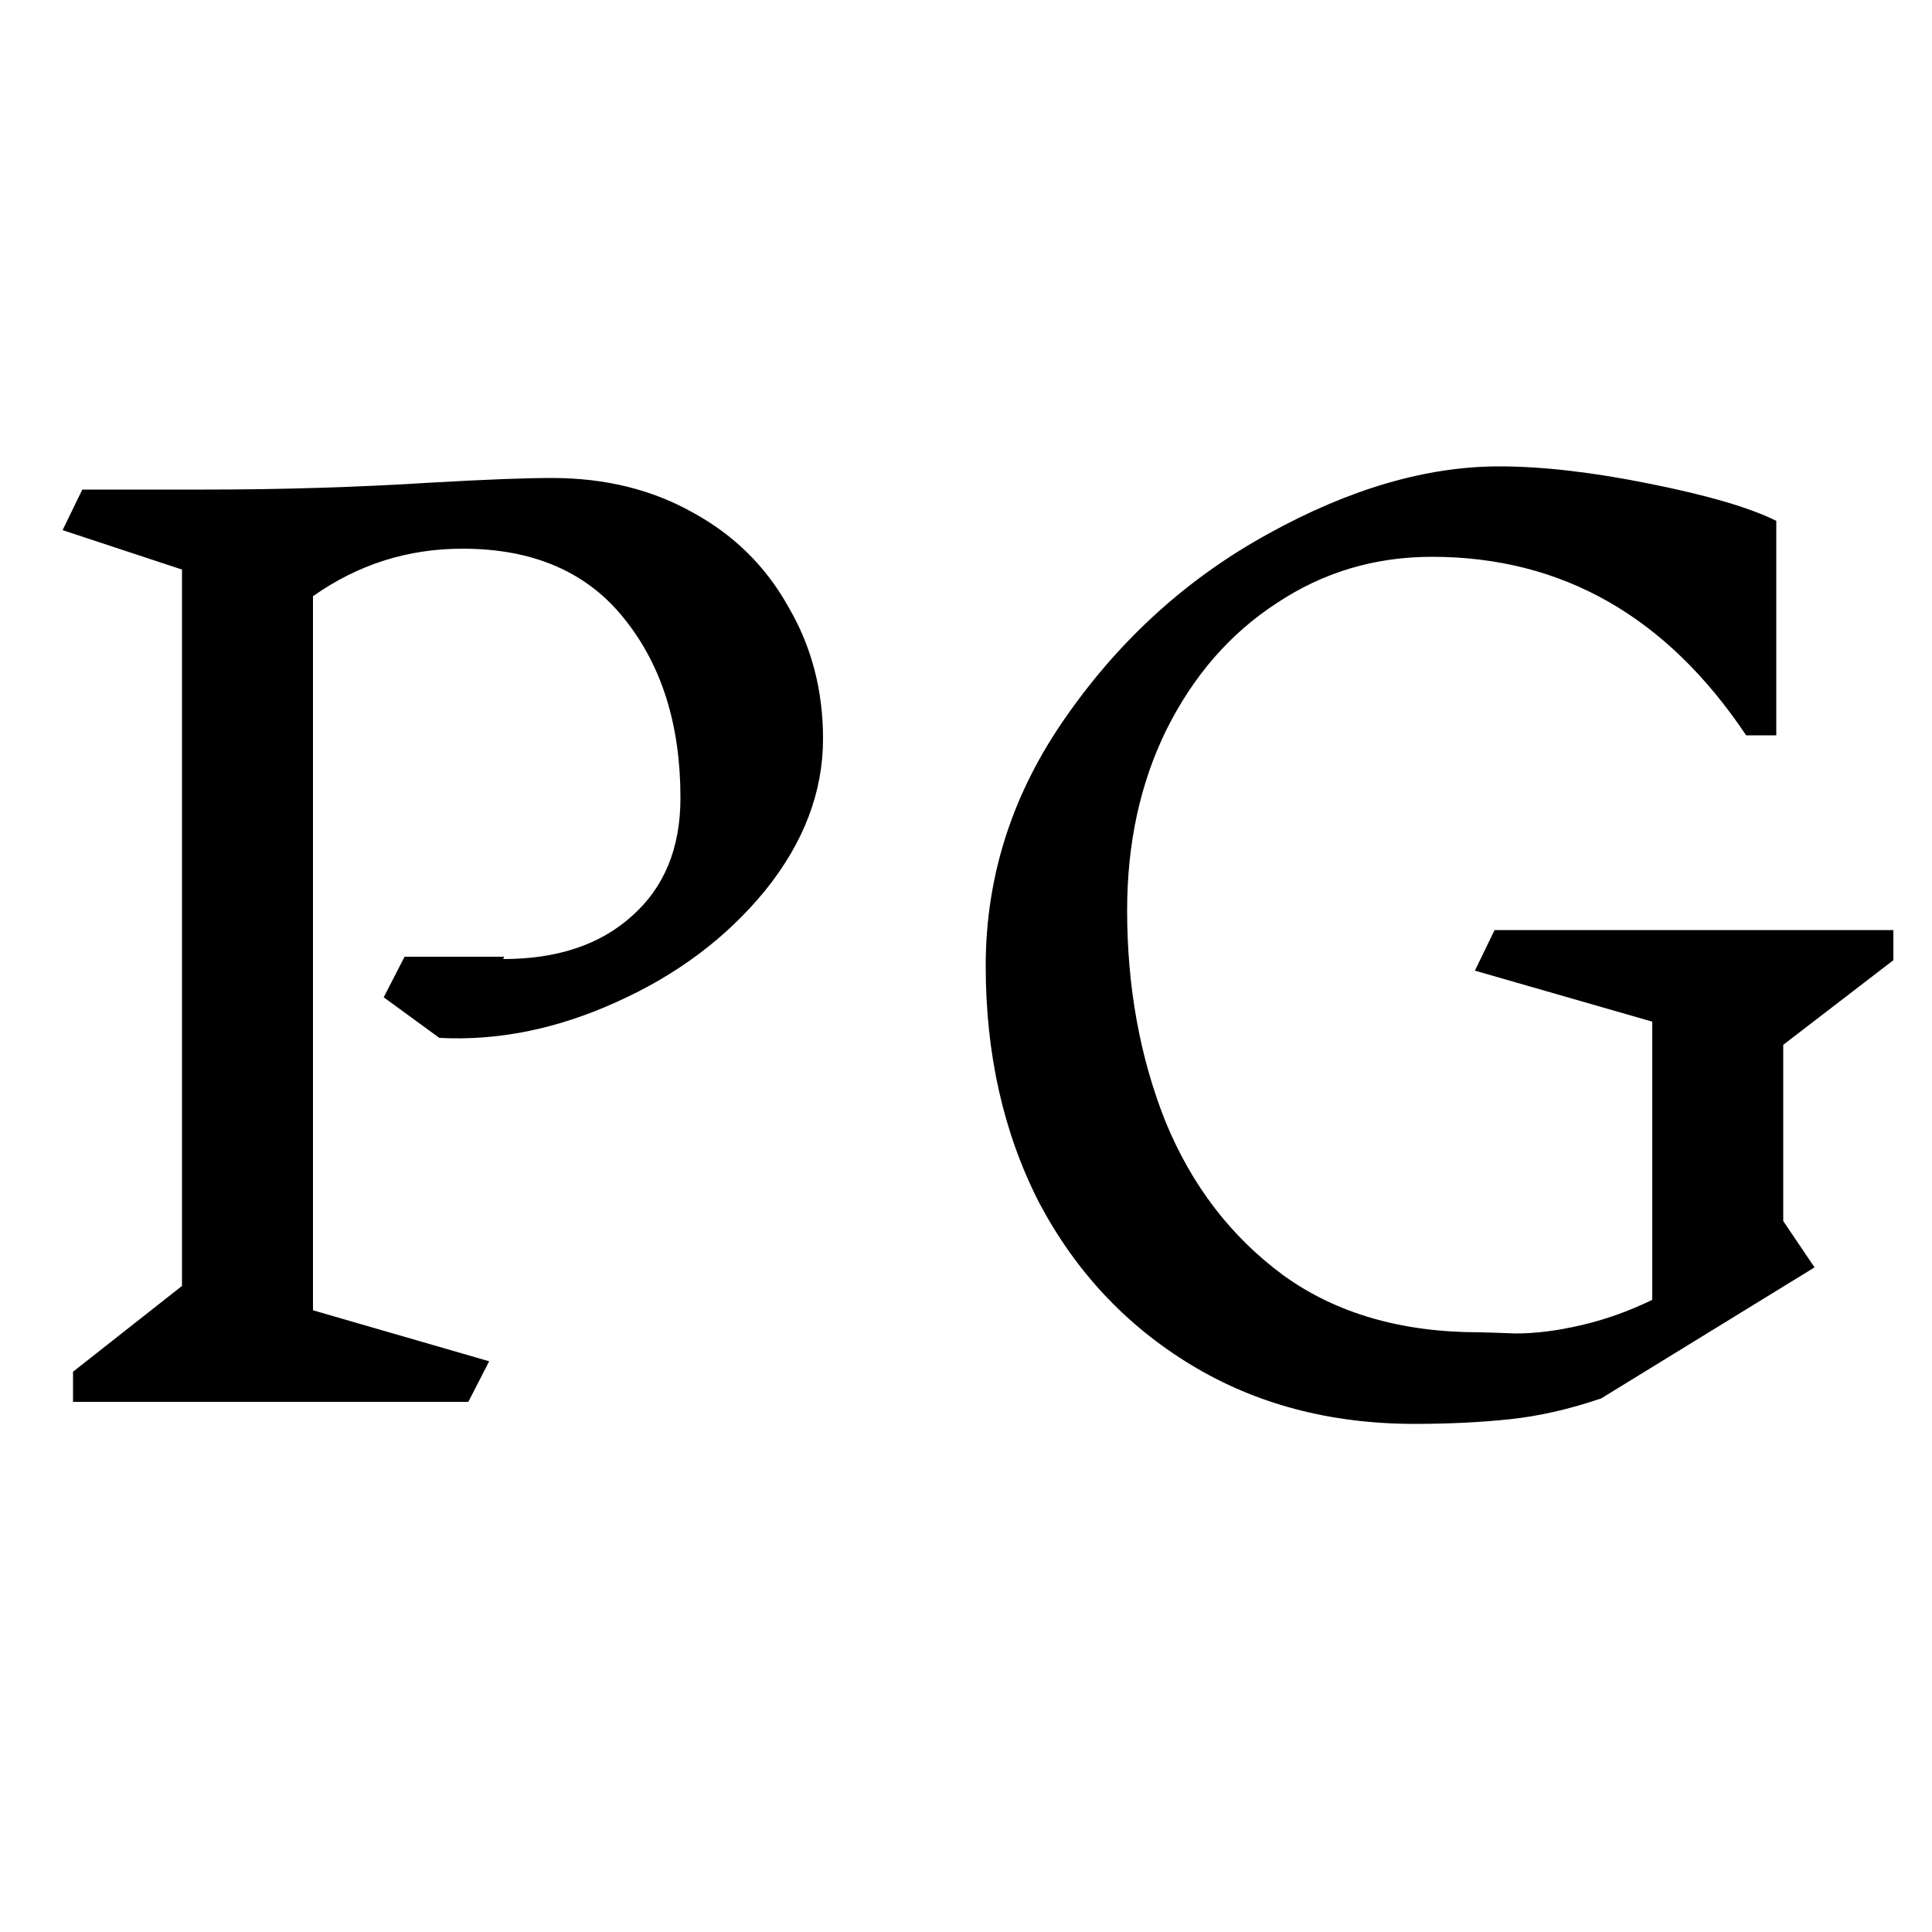 <svg width="32" height="32" viewBox="0 0 20 11" fill="none" xmlns="http://www.w3.org/2000/svg">
    <path
        d="M5.208 5.428C5.768 5.428 6.212 5.28 6.54 4.984C6.876 4.688 7.044 4.28 7.044 3.76C7.044 3.008 6.852 2.392 6.468 1.912C6.084 1.424 5.524 1.18 4.788 1.18C4.22 1.18 3.704 1.344 3.24 1.672V9.064L5.064 9.592L4.848 10.012H0.756V9.7L1.884 8.812V1.396L0.648 0.988L0.852 0.568H2.124C2.916 0.568 3.696 0.544 4.464 0.496C5.024 0.464 5.44 0.448 5.712 0.448C6.264 0.448 6.752 0.568 7.176 0.808C7.6 1.04 7.928 1.364 8.16 1.78C8.4 2.188 8.52 2.644 8.52 3.148C8.52 3.7 8.32 4.224 7.92 4.72C7.52 5.208 7.008 5.592 6.384 5.872C5.768 6.152 5.156 6.276 4.548 6.244L3.972 5.824L4.188 5.404H5.22L5.208 5.428ZM18.46 8.14L18.784 8.62L16.576 9.976C16.248 10.088 15.932 10.16 15.628 10.192C15.324 10.224 14.996 10.24 14.644 10.24C13.772 10.24 13 10.036 12.328 9.628C11.656 9.22 11.132 8.66 10.756 7.948C10.388 7.228 10.204 6.412 10.204 5.5C10.204 4.564 10.484 3.7 11.044 2.908C11.604 2.108 12.3 1.48 13.132 1.024C13.972 0.56 14.768 0.328 15.52 0.328C15.968 0.328 16.488 0.388 17.08 0.508C17.68 0.628 18.116 0.756 18.388 0.892V3.112H18.076C17.252 1.88 16.168 1.264 14.824 1.264C14.232 1.264 13.696 1.424 13.216 1.744C12.736 2.056 12.356 2.492 12.076 3.052C11.804 3.604 11.668 4.228 11.668 4.924C11.668 5.716 11.8 6.444 12.064 7.108C12.336 7.772 12.744 8.304 13.288 8.704C13.832 9.096 14.508 9.292 15.316 9.292C15.356 9.292 15.48 9.296 15.688 9.304C15.896 9.304 16.12 9.276 16.36 9.22C16.608 9.164 16.856 9.076 17.104 8.956V6.076L15.268 5.548L15.472 5.128H19.6V5.44L18.46 6.316V8.14Z"
        fill="black" />
</svg>